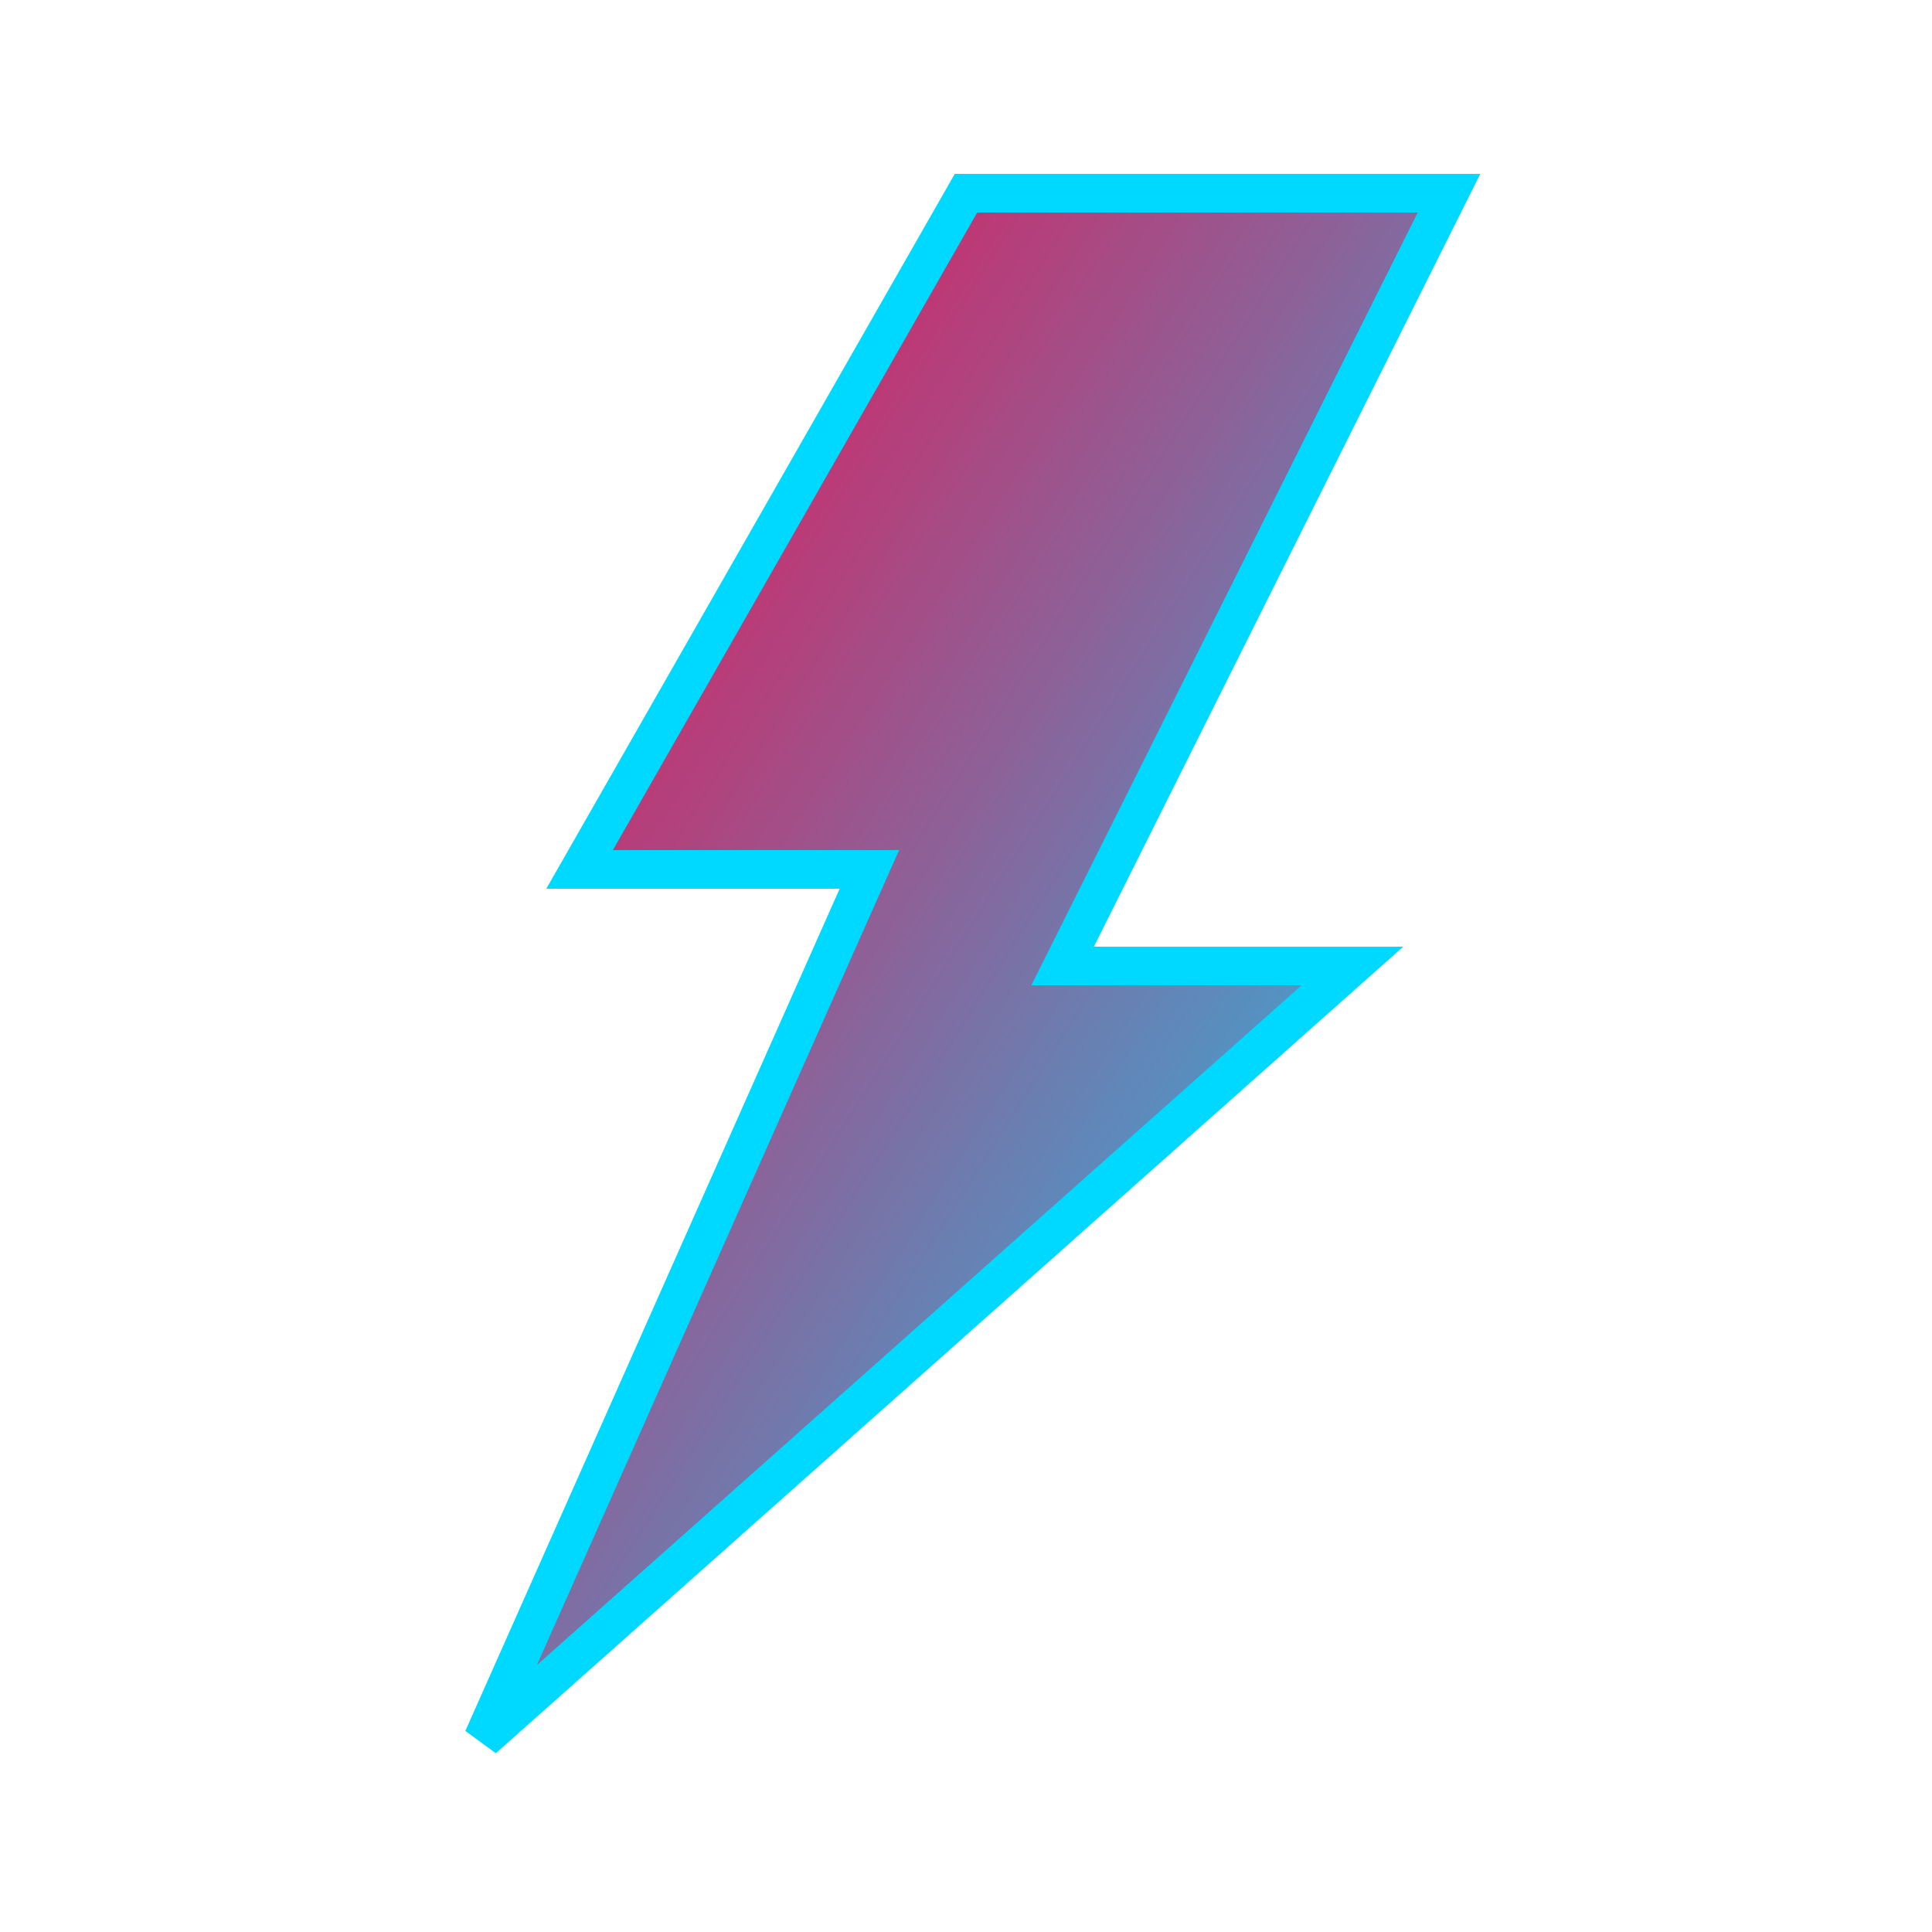 <svg xmlns="http://www.w3.org/2000/svg" viewBox="0 0 100 100">
  <defs>
    <linearGradient id="thorGradient" x1="0%" y1="0%" x2="100%" y2="100%">
      <stop offset="0%" style="stop-color:#FF0044;stop-opacity:1" />
      <stop offset="100%" style="stop-color:#00D9FF;stop-opacity:1" />
    </linearGradient>
    <filter id="glow">
      <feGaussianBlur stdDeviation="3" result="coloredBlur"/>
      <feMerge>
        <feMergeNode in="coloredBlur"/>
        <feMergeNode in="SourceGraphic"/>
      </feMerge>
    </filter>
  </defs>
  
  <!-- Lightning bolt -->
  <path d="M 50 10 L 30 45 L 45 45 L 25 90 L 70 50 L 55 50 L 75 10 Z" 
        fill="url(#thorGradient)" 
        stroke="#00D9FF" 
        stroke-width="2"
        filter="url(#glow)"/>
</svg>
